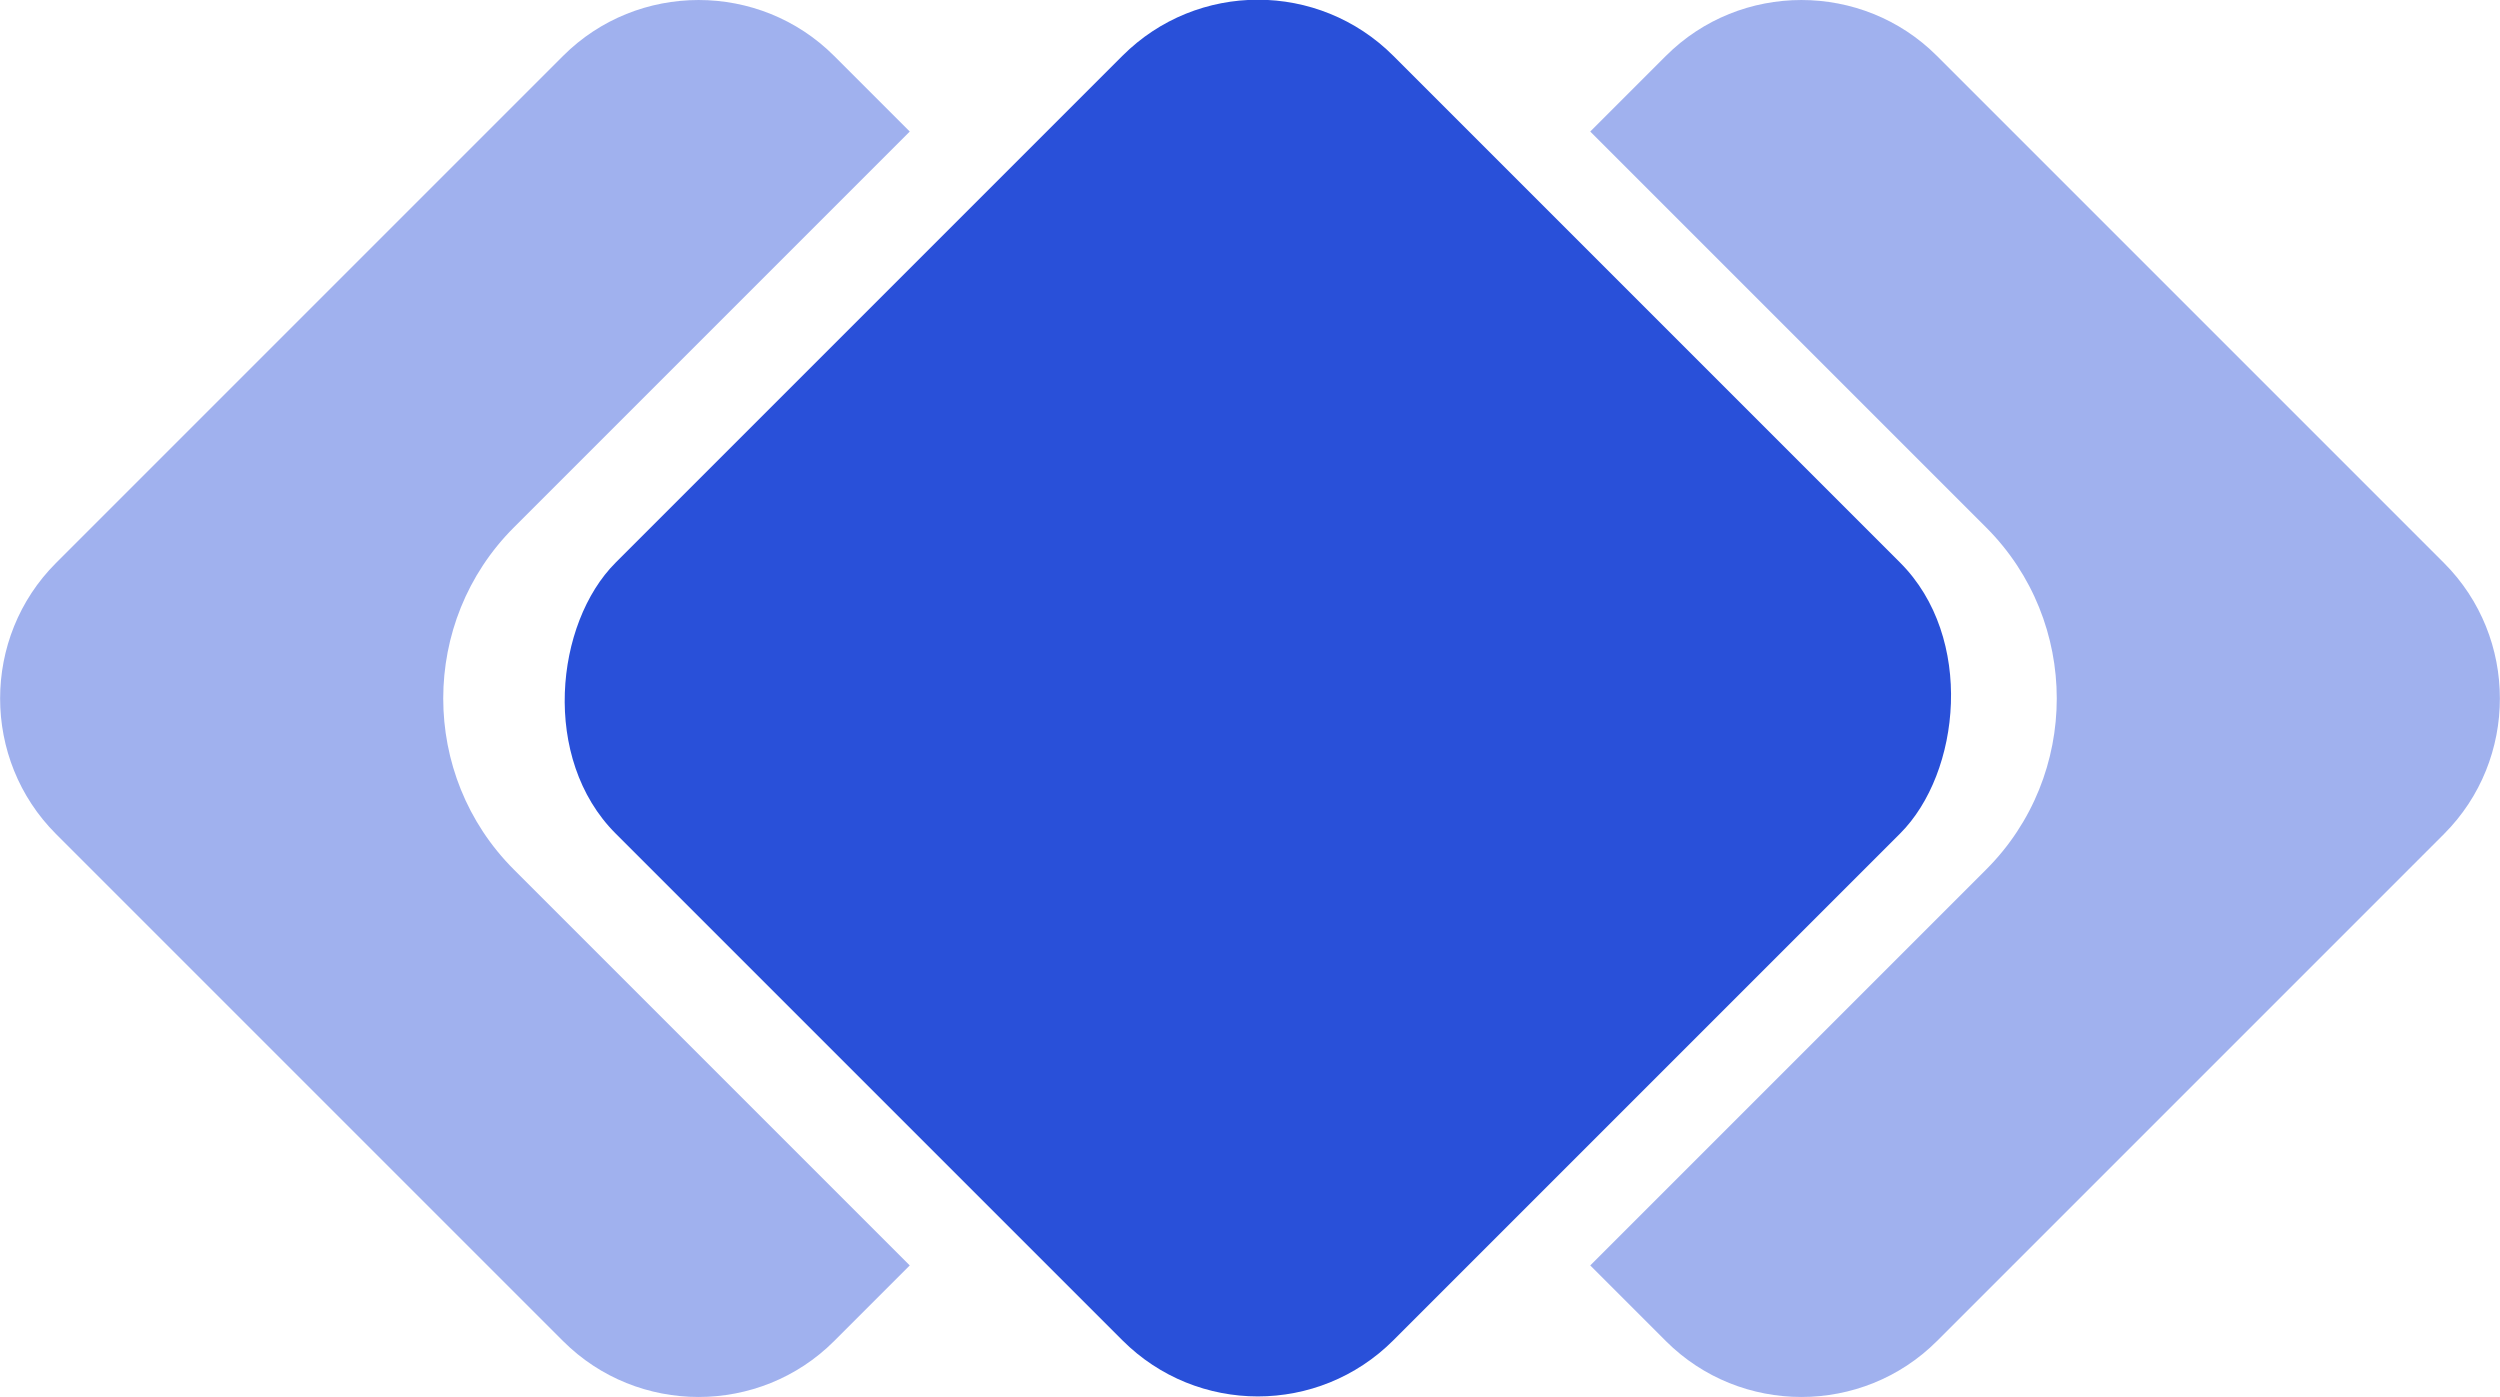 <?xml version="1.0" encoding="UTF-8"?>
<!DOCTYPE svg PUBLIC "-//W3C//DTD SVG 1.1//EN" "http://www.w3.org/Graphics/SVG/1.1/DTD/svg11.dtd">
<!-- Creator: CorelDRAW -->
<svg xmlns="http://www.w3.org/2000/svg" xml:space="preserve" width="3.615in" height="2.02in" version="1.1" style="shape-rendering:geometricPrecision; text-rendering:geometricPrecision; image-rendering:optimizeQuality; fill-rule:evenodd; clip-rule:evenodd"
viewBox="0 0 2106.81 1177.36"
 xmlns:xlink="http://www.w3.org/1999/xlink"
 xmlns:xodm="http://www.corel.com/coreldraw/odm/2003">
 <defs>
  <style type="text/css">
   <![CDATA[
    .fil1 {fill:#2950D9}
    .fil0 {fill:#A0B1EE}
    .fil2 {fill:#A0B1EE}
   ]]>
  </style>
 </defs>
 <g id="Layer_x0020_1">
  <path class="fil0" d="M1632.35 47.12l427.35 427.35c62.82,62.82 62.82,165.62 0,228.44l-427.35 427.35c-62.82,62.82 -165.61,62.82 -228.44,0l-63.75 -63.75 333.7 -333.7c79.32,-79.32 79.32,-208.92 0,-288.24l-333.7 -333.7 63.75 -63.75c62.82,-62.82 165.61,-62.82 228.44,0z"/>
  <rect class="fil1" transform="matrix(0.653 0.653 -0.653 0.653 1060.04 -67.102)" width="1003.74" height="1003.74" rx="174.82" ry="174.82"/>
  <path class="fil2" d="M474.46 47.12l-427.35 427.35c-62.82,62.82 -62.82,165.62 0,228.44l427.35 427.35c62.82,62.82 165.61,62.82 228.44,0l63.75 -63.75 -333.7 -333.7c-79.32,-79.32 -79.32,-208.92 0,-288.24l333.7 -333.7 -63.75 -63.75c-62.82,-62.82 -165.61,-62.82 -228.44,0z"/>
 </g>
</svg>
